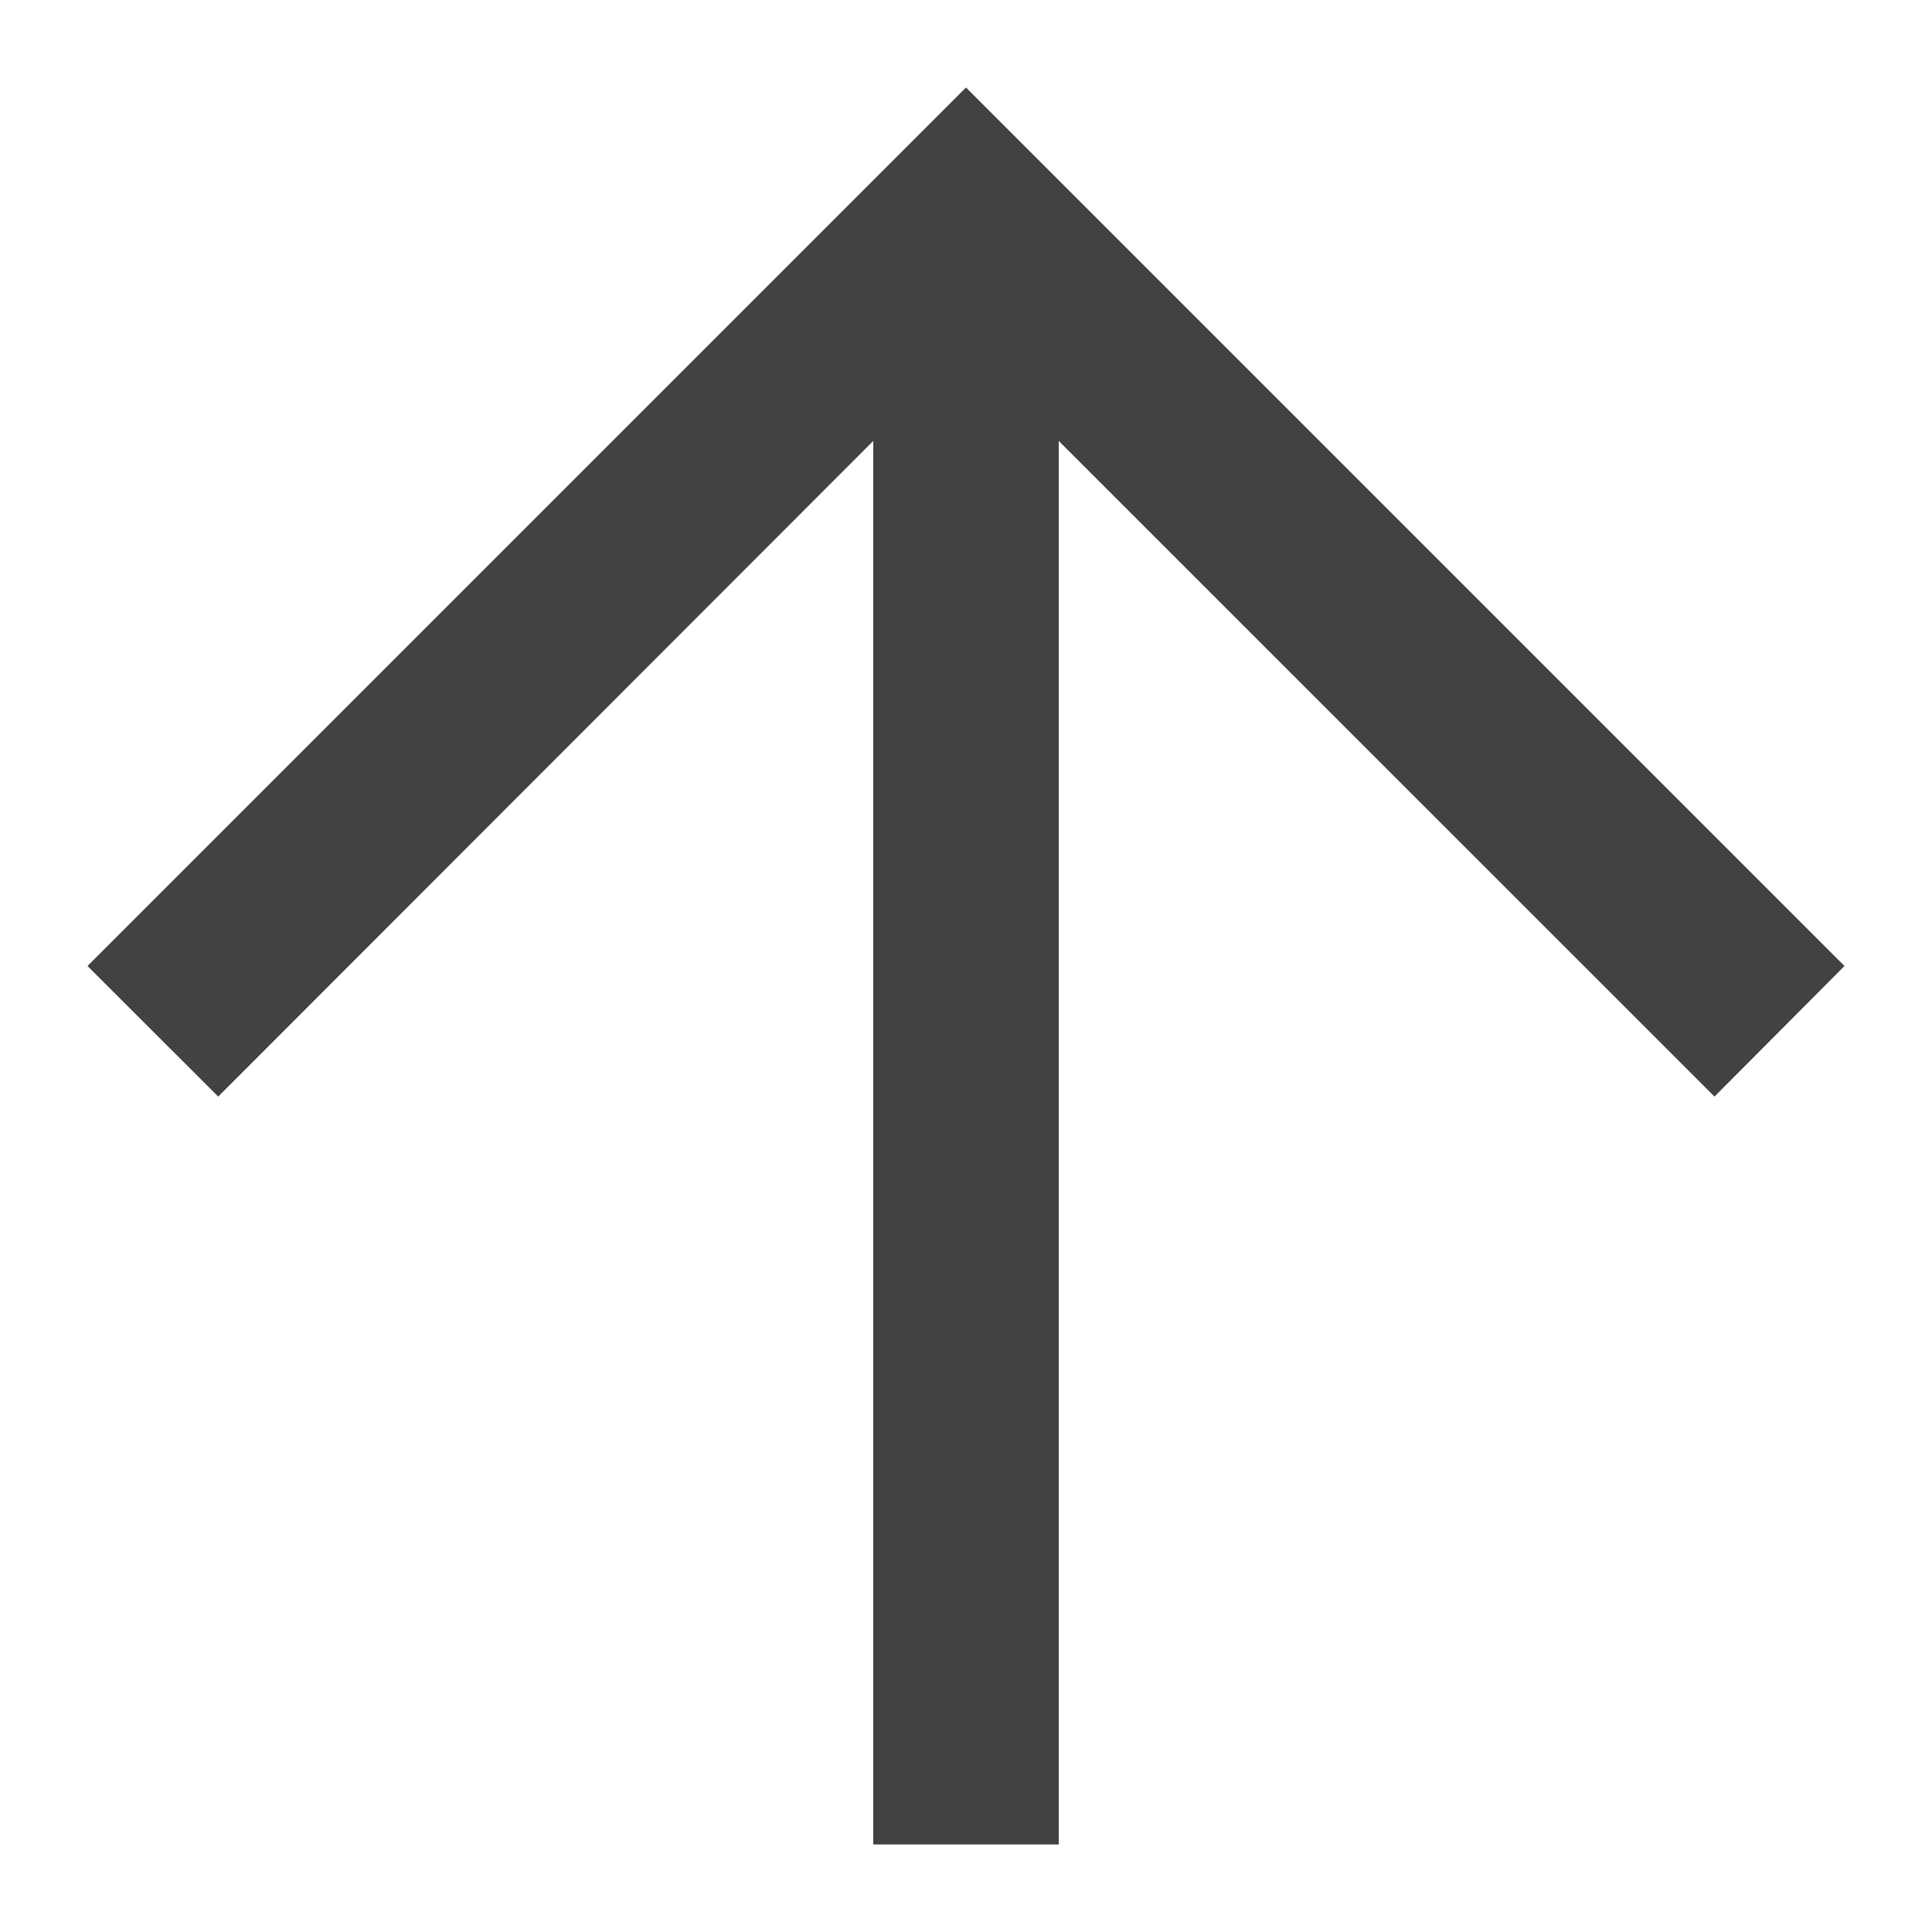 <svg width="17" height="17" viewBox="0 0 17 17" fill="none" xmlns="http://www.w3.org/2000/svg">
<path d="M7.684 16.23V3.88L1.92 9.649L0.77 8.5L8.5 0.77L16.23 8.5L15.086 9.649L9.316 3.88V16.23H7.684Z" fill="#424243"/>
</svg>
